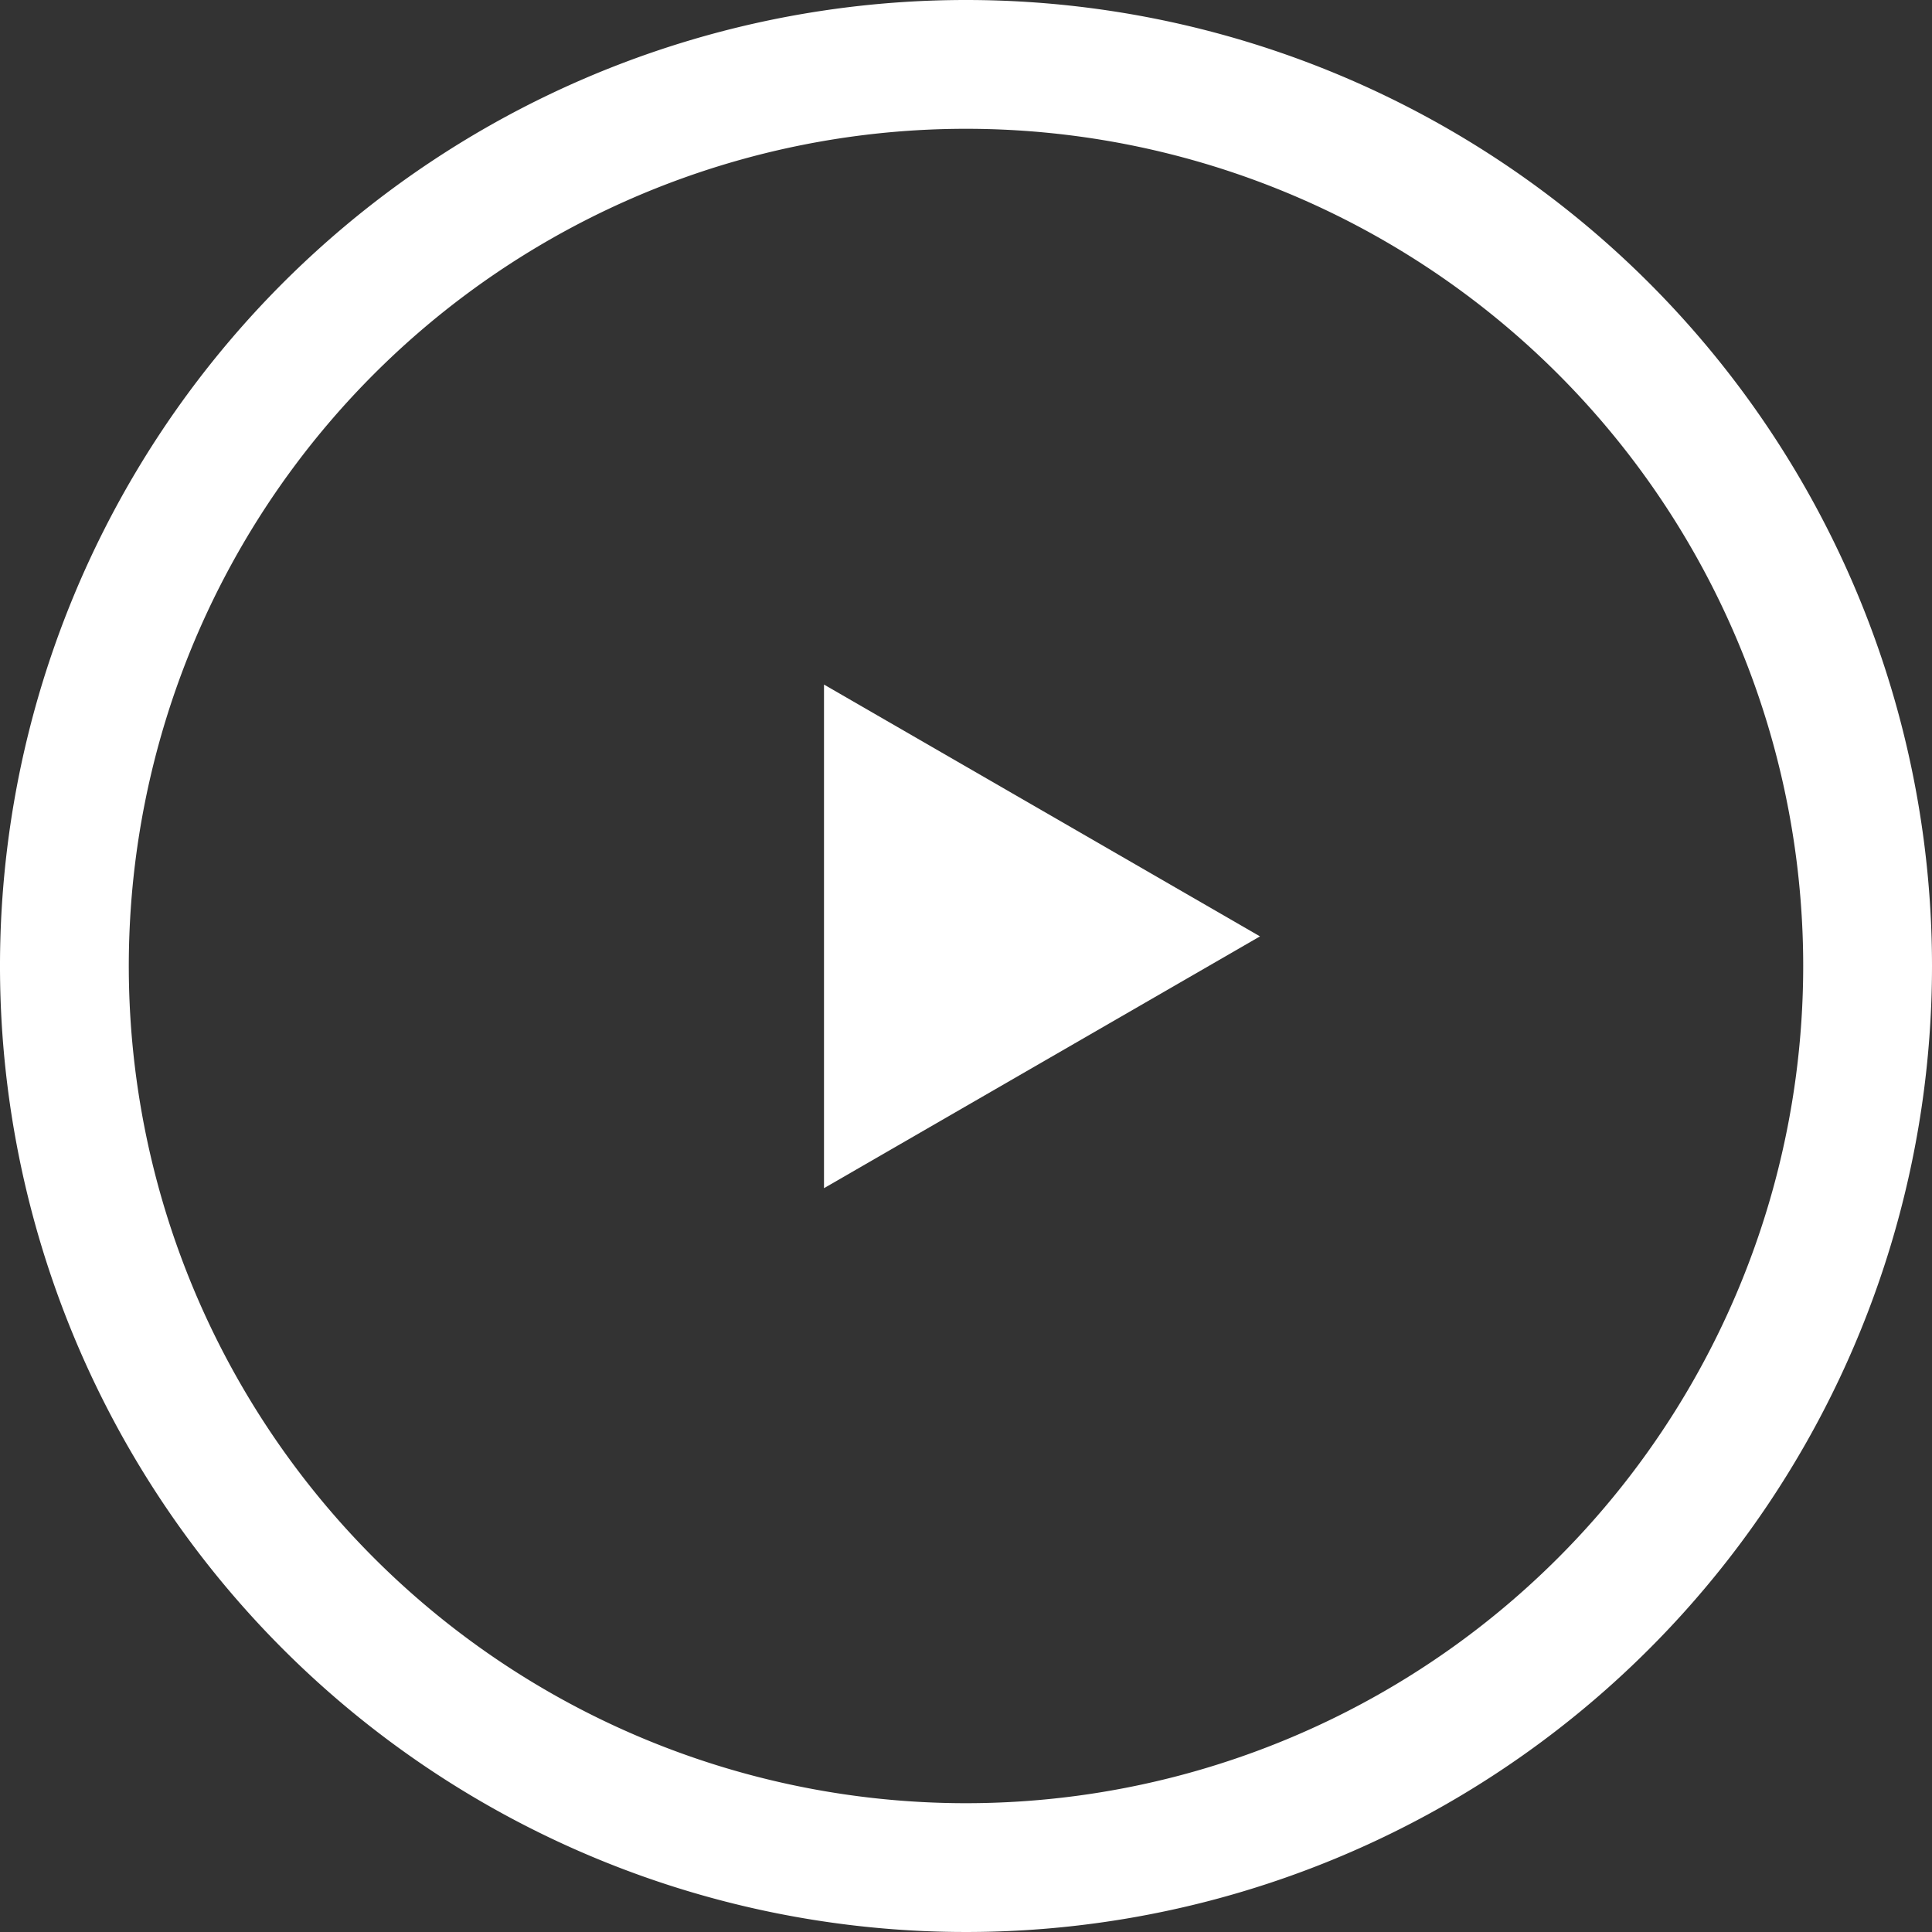 <svg xmlns="http://www.w3.org/2000/svg" viewBox="0 0 60 60"><rect x="0" y="0" width="60" height="60" fill="#333333" stroke="none"/><defs><style>.cls-1{fill:#fff;}</style></defs><g id="レイヤー_2" data-name="レイヤー 2"><g id="実データ"><path class="cls-1" d="M30,0A30,30,0,1,0,60,30,30,30,0,0,0,30,0Zm0,56A26,26,0,1,1,56,30,26,26,0,0,1,30,56Z"/><polygon class="cls-1" points="25.59 36.9 39.13 29.08 25.59 21.26 25.59 36.9"/></g></g></svg>